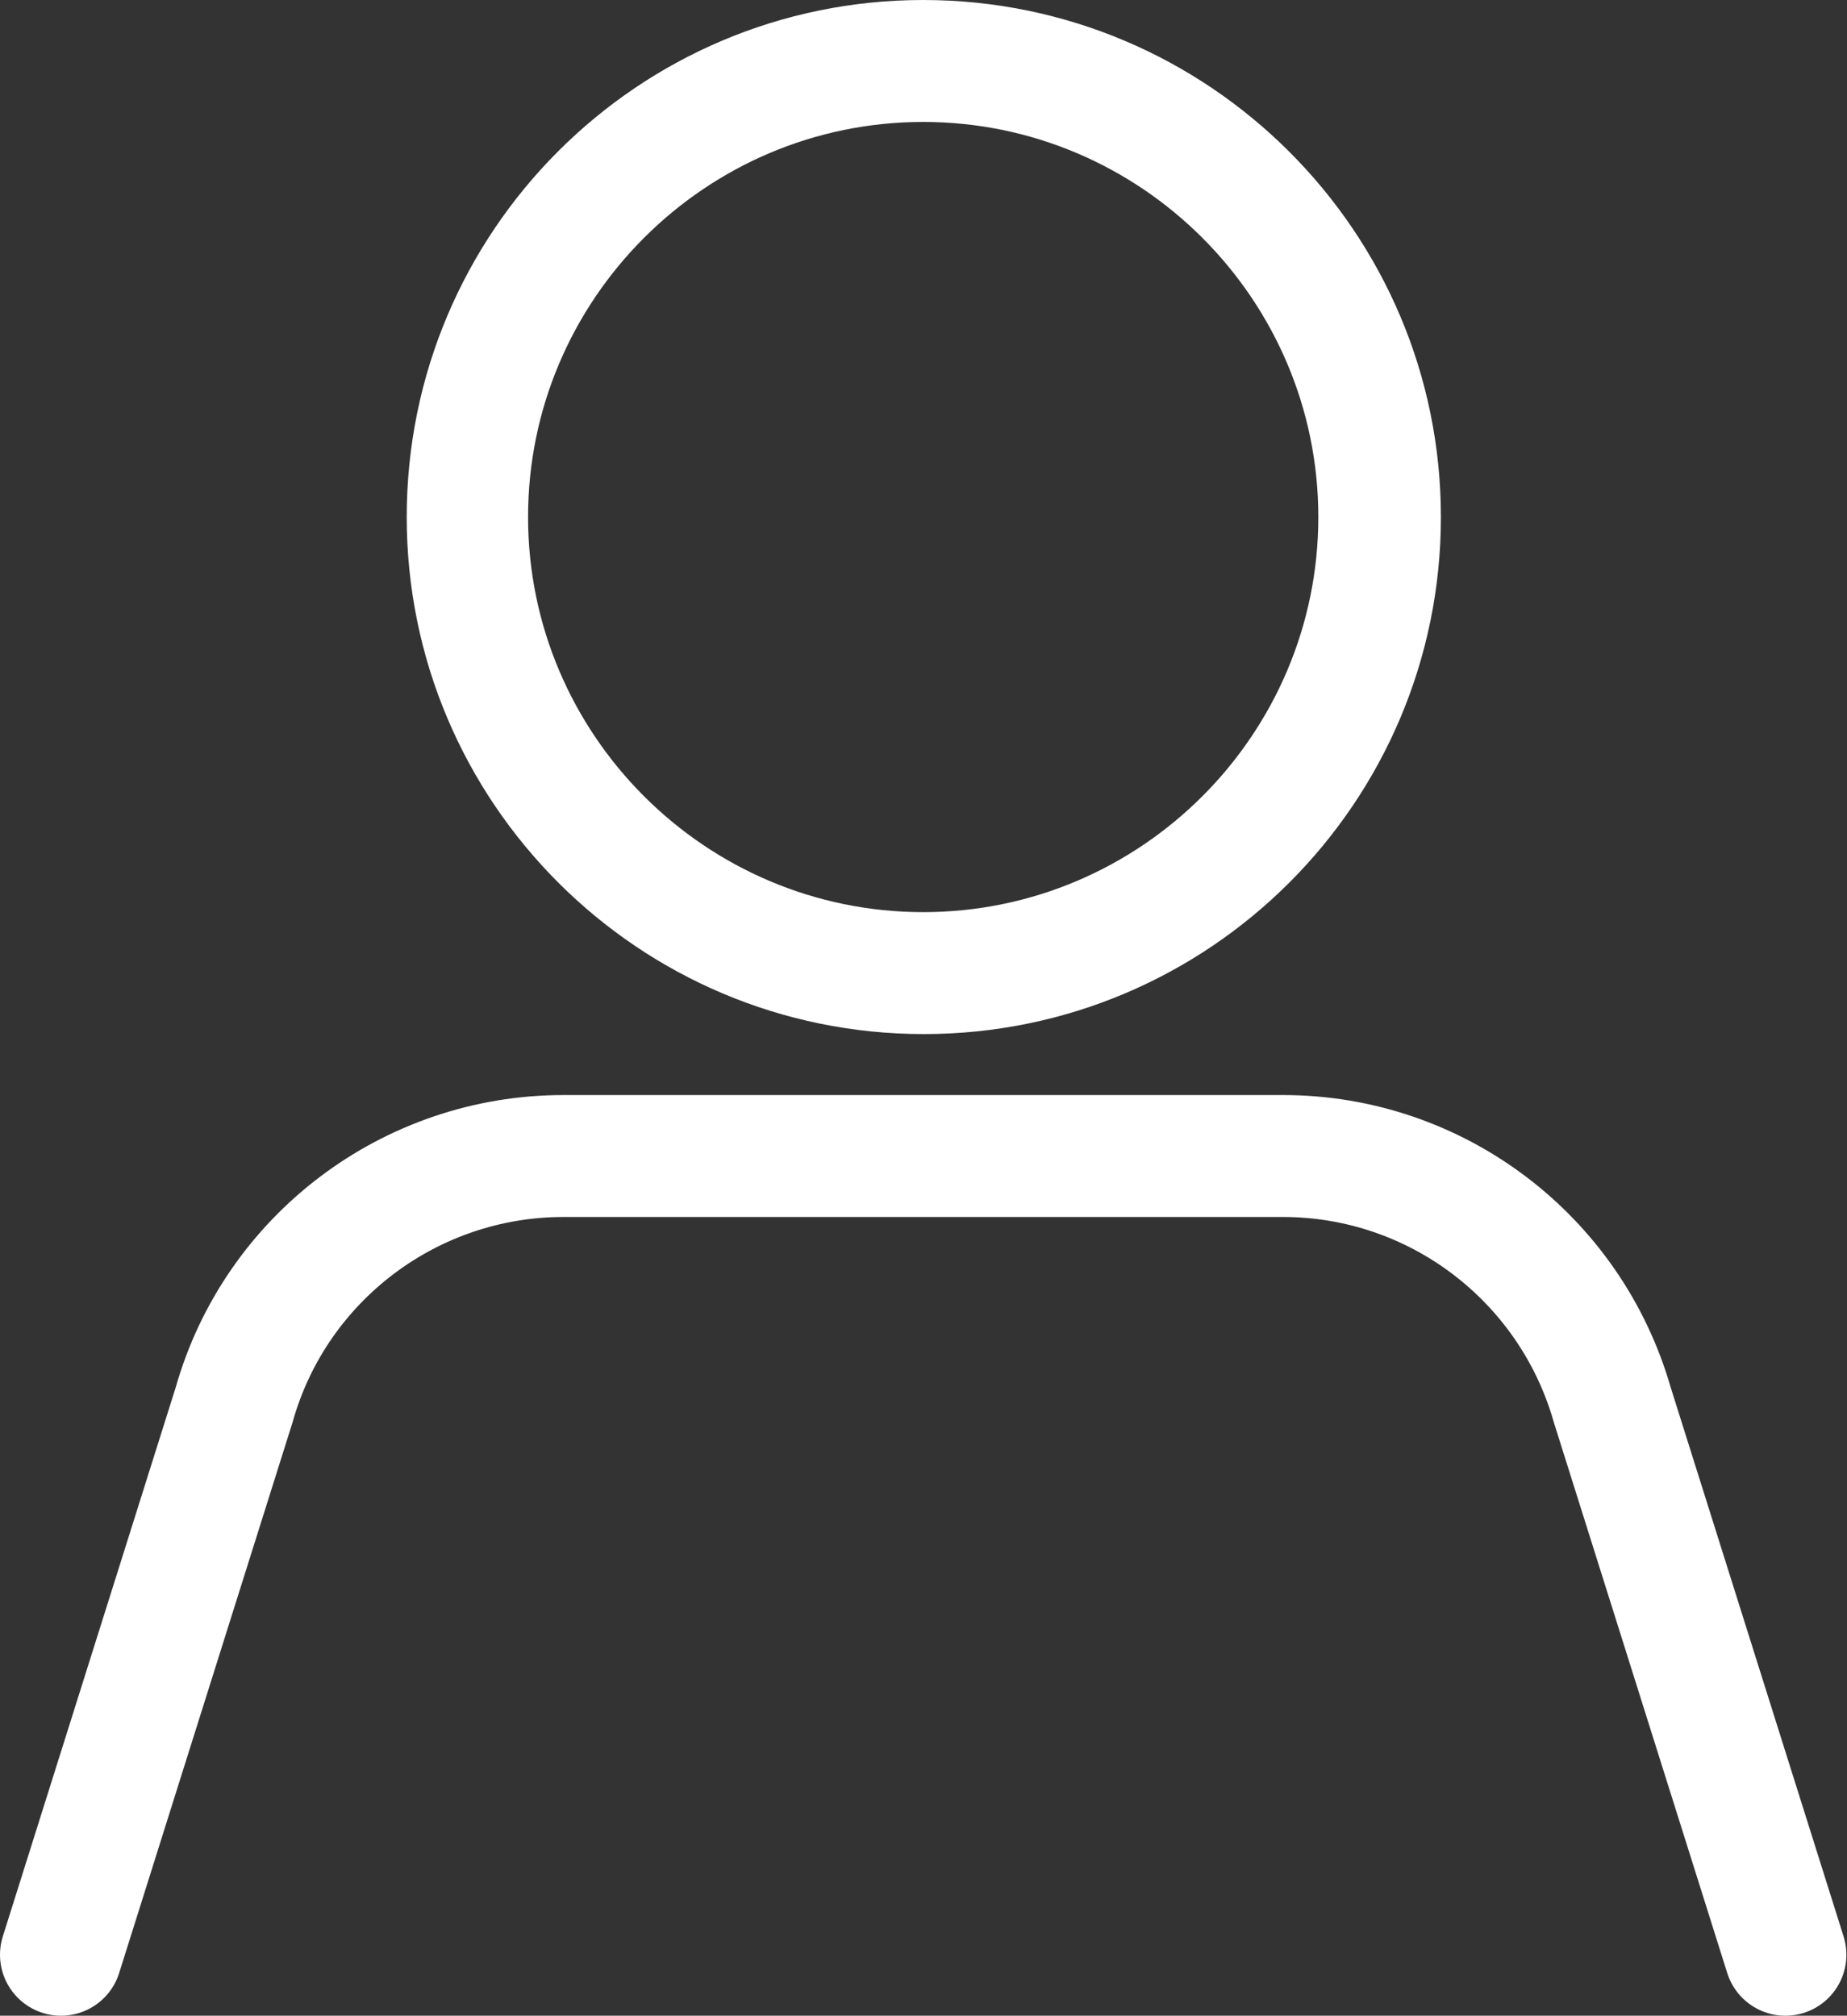 <?xml version="1.0" encoding="UTF-8"?><svg id="_レイヤー_2" xmlns="http://www.w3.org/2000/svg" viewBox="0 0 30.29 33.06"><rect x="0" y="0" width="30.29" height="33.06" fill="#333333" stroke="none"/><defs><style>.cls-1{fill:#fff;}.cls-2{fill:none;stroke:#fff;stroke-linecap:round;stroke-linejoin:round;stroke-width:2px;}</style></defs><g id="_レイヤー_1-2"><g id="_会員"><path class="cls-1" d="m15.14,2c3.57,0,6.48,2.91,6.48,6.48s-2.91,6.48-6.48,6.48-6.48-2.91-6.48-6.48,2.91-6.48,6.48-6.48m0-2C10.46,0,6.67,3.8,6.67,8.48s3.8,8.48,8.48,8.48,8.48-3.8,8.48-8.48S19.82,0,15.14,0h0Z"/><path class="cls-2" d="m1,32.06l2.84-9.02c.68-2.41,2.89-4.08,5.4-4.08h11.8c2.51,0,4.71,1.67,5.4,4.08l2.84,9.02"/></g></g></svg>